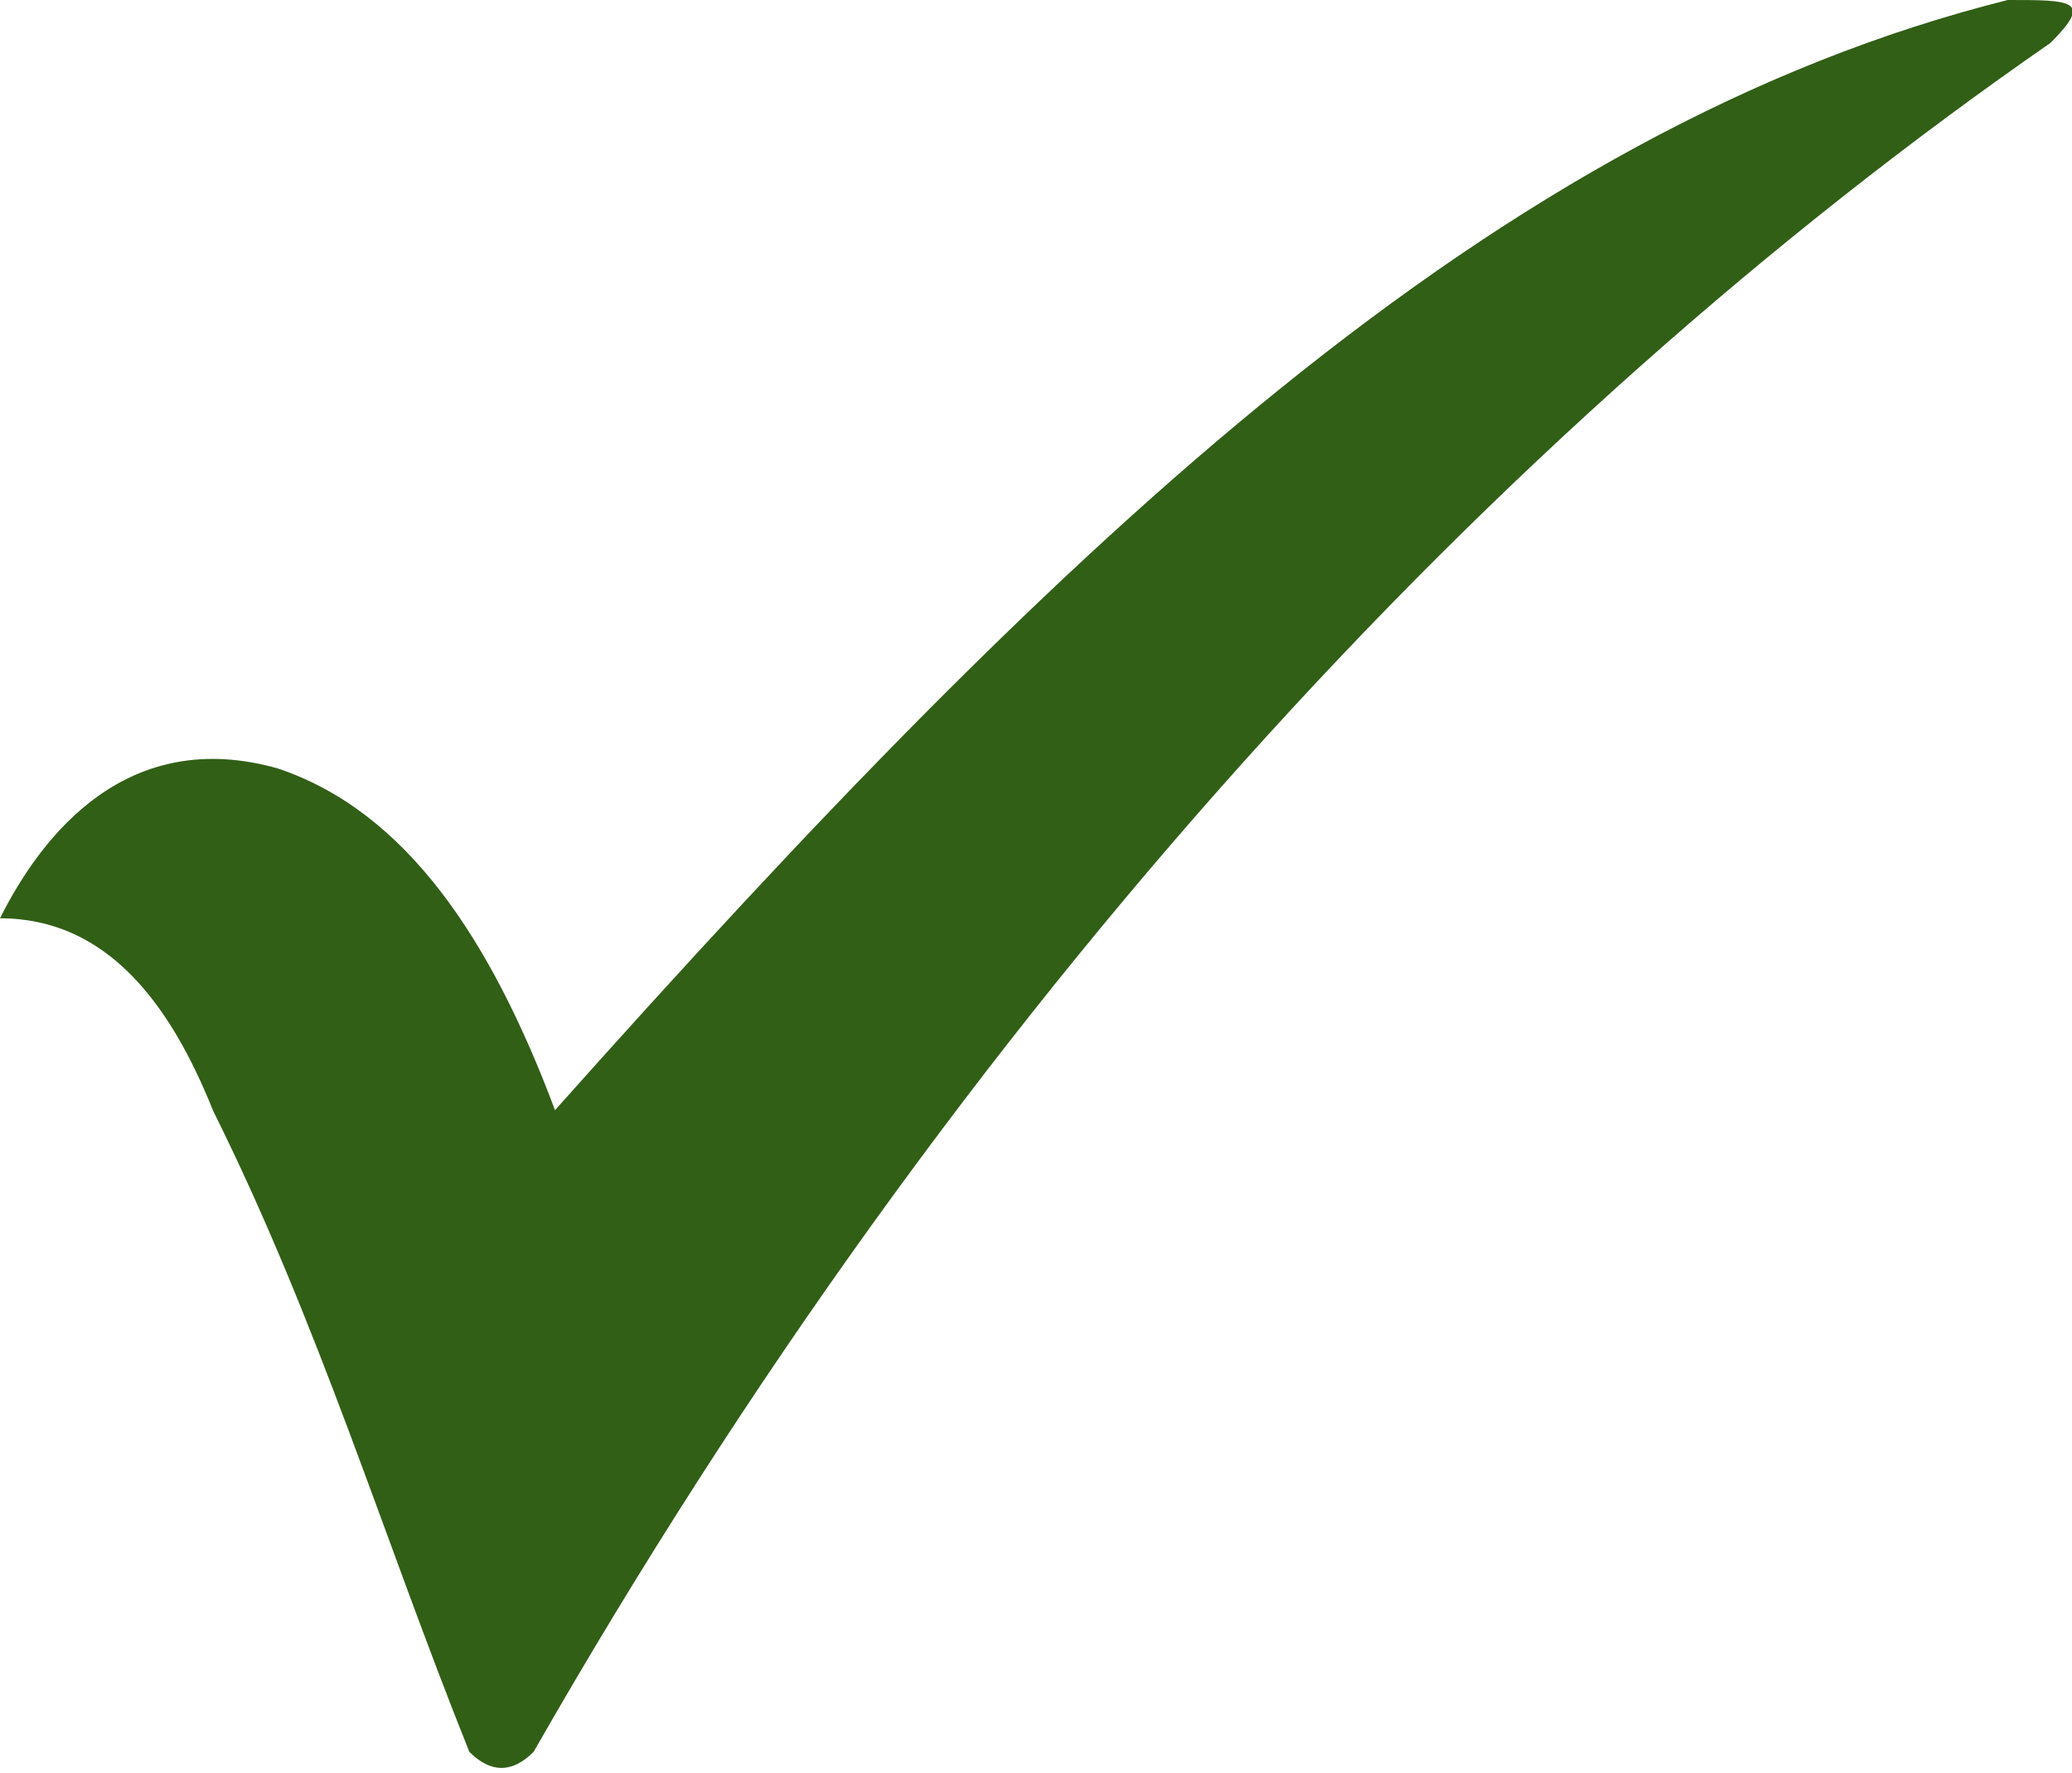 <?xml version="1.0" encoding="UTF-8"?><svg id="Layer_2" xmlns="http://www.w3.org/2000/svg" xmlns:xlink="http://www.w3.org/1999/xlink" viewBox="0 0 22.25 19.04"><defs><style>.cls-1{fill:none;}.cls-2{clip-path:url(#clippath);}.cls-3{fill:#315f16;fill-rule:evenodd;}</style><clipPath id="clippath"><rect class="cls-1" width="22.25" height="19.04"/></clipPath></defs><g id="Layer_1-2"><g class="cls-2"><path class="cls-3" d="M0,9.86c.46-.92,1.38-2.06,2.98-1.61,1.38,.46,2.29,1.83,2.98,3.67C11.47,5.74,16.06,1.38,21.56,0,22.25,0,22.48,0,22.02,.46,16.06,4.59,10.32,10.78,5.73,18.81c-.23,.23-.46,.23-.69,0-.92-2.29-1.61-4.59-2.75-6.88C1.83,10.78,1.15,9.86,0,9.86"/></g></g></svg>